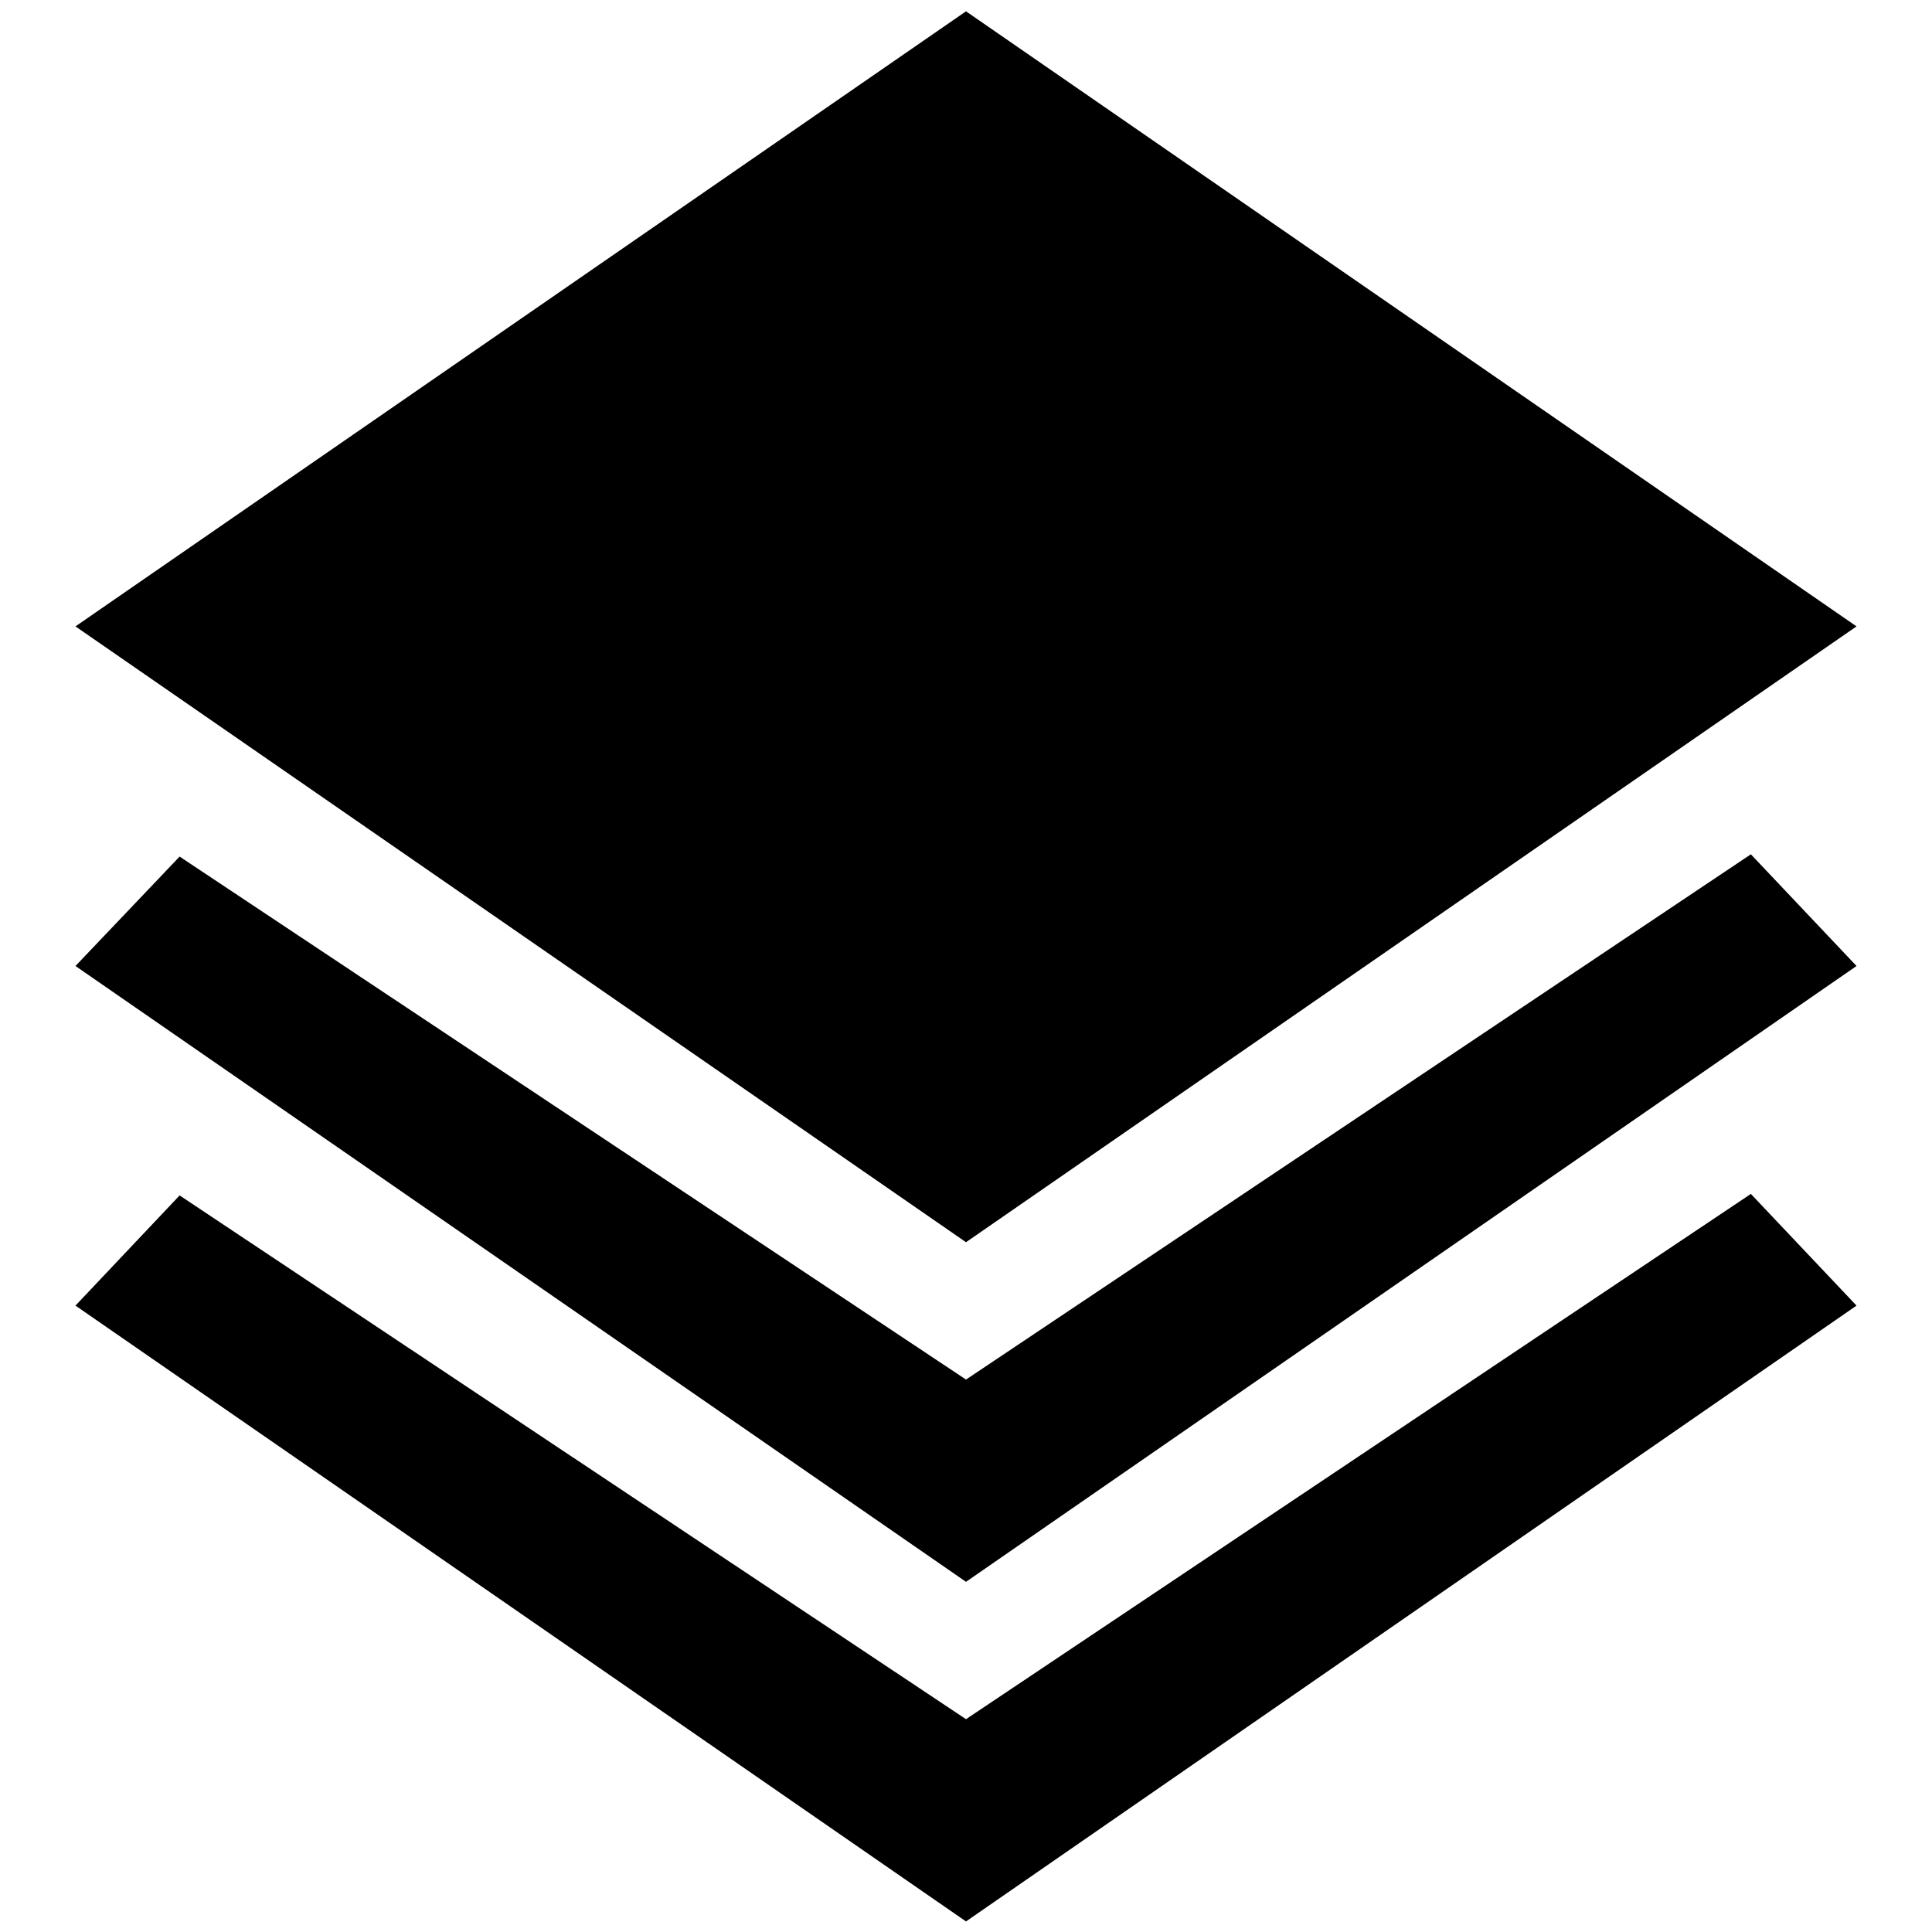 <?xml version="1.0" encoding="utf-8"?>
<!-- Svg Vector Icons : http://www.onlinewebfonts.com/icon -->
<!DOCTYPE svg PUBLIC "-//W3C//DTD SVG 1.1//EN" "http://www.w3.org/Graphics/SVG/1.1/DTD/svg11.dtd">
<svg version="1.1" xmlns="http://www.w3.org/2000/svg" xmlns:xlink="http://www.w3.org/1999/xlink" x="0px" y="0px" viewBox="0 0 256 256" enable-background="new 0 0 256 256" xml:space="preserve">
<g> <path fill="#000000" d="M246,83L128,1.5L10,83l118,81.6L246,83L246,83L246,83z M128,182.8L23.8,113.5L10,128l118,81.6L246,128 l-14-14.8L128,182.8L128,182.8L128,182.8z M128,227.8L23.8,158.4L10,173l118,81.6l118-81.6l-14-14.8L128,227.8L128,227.8L128,227.8 z"/></g>
</svg>